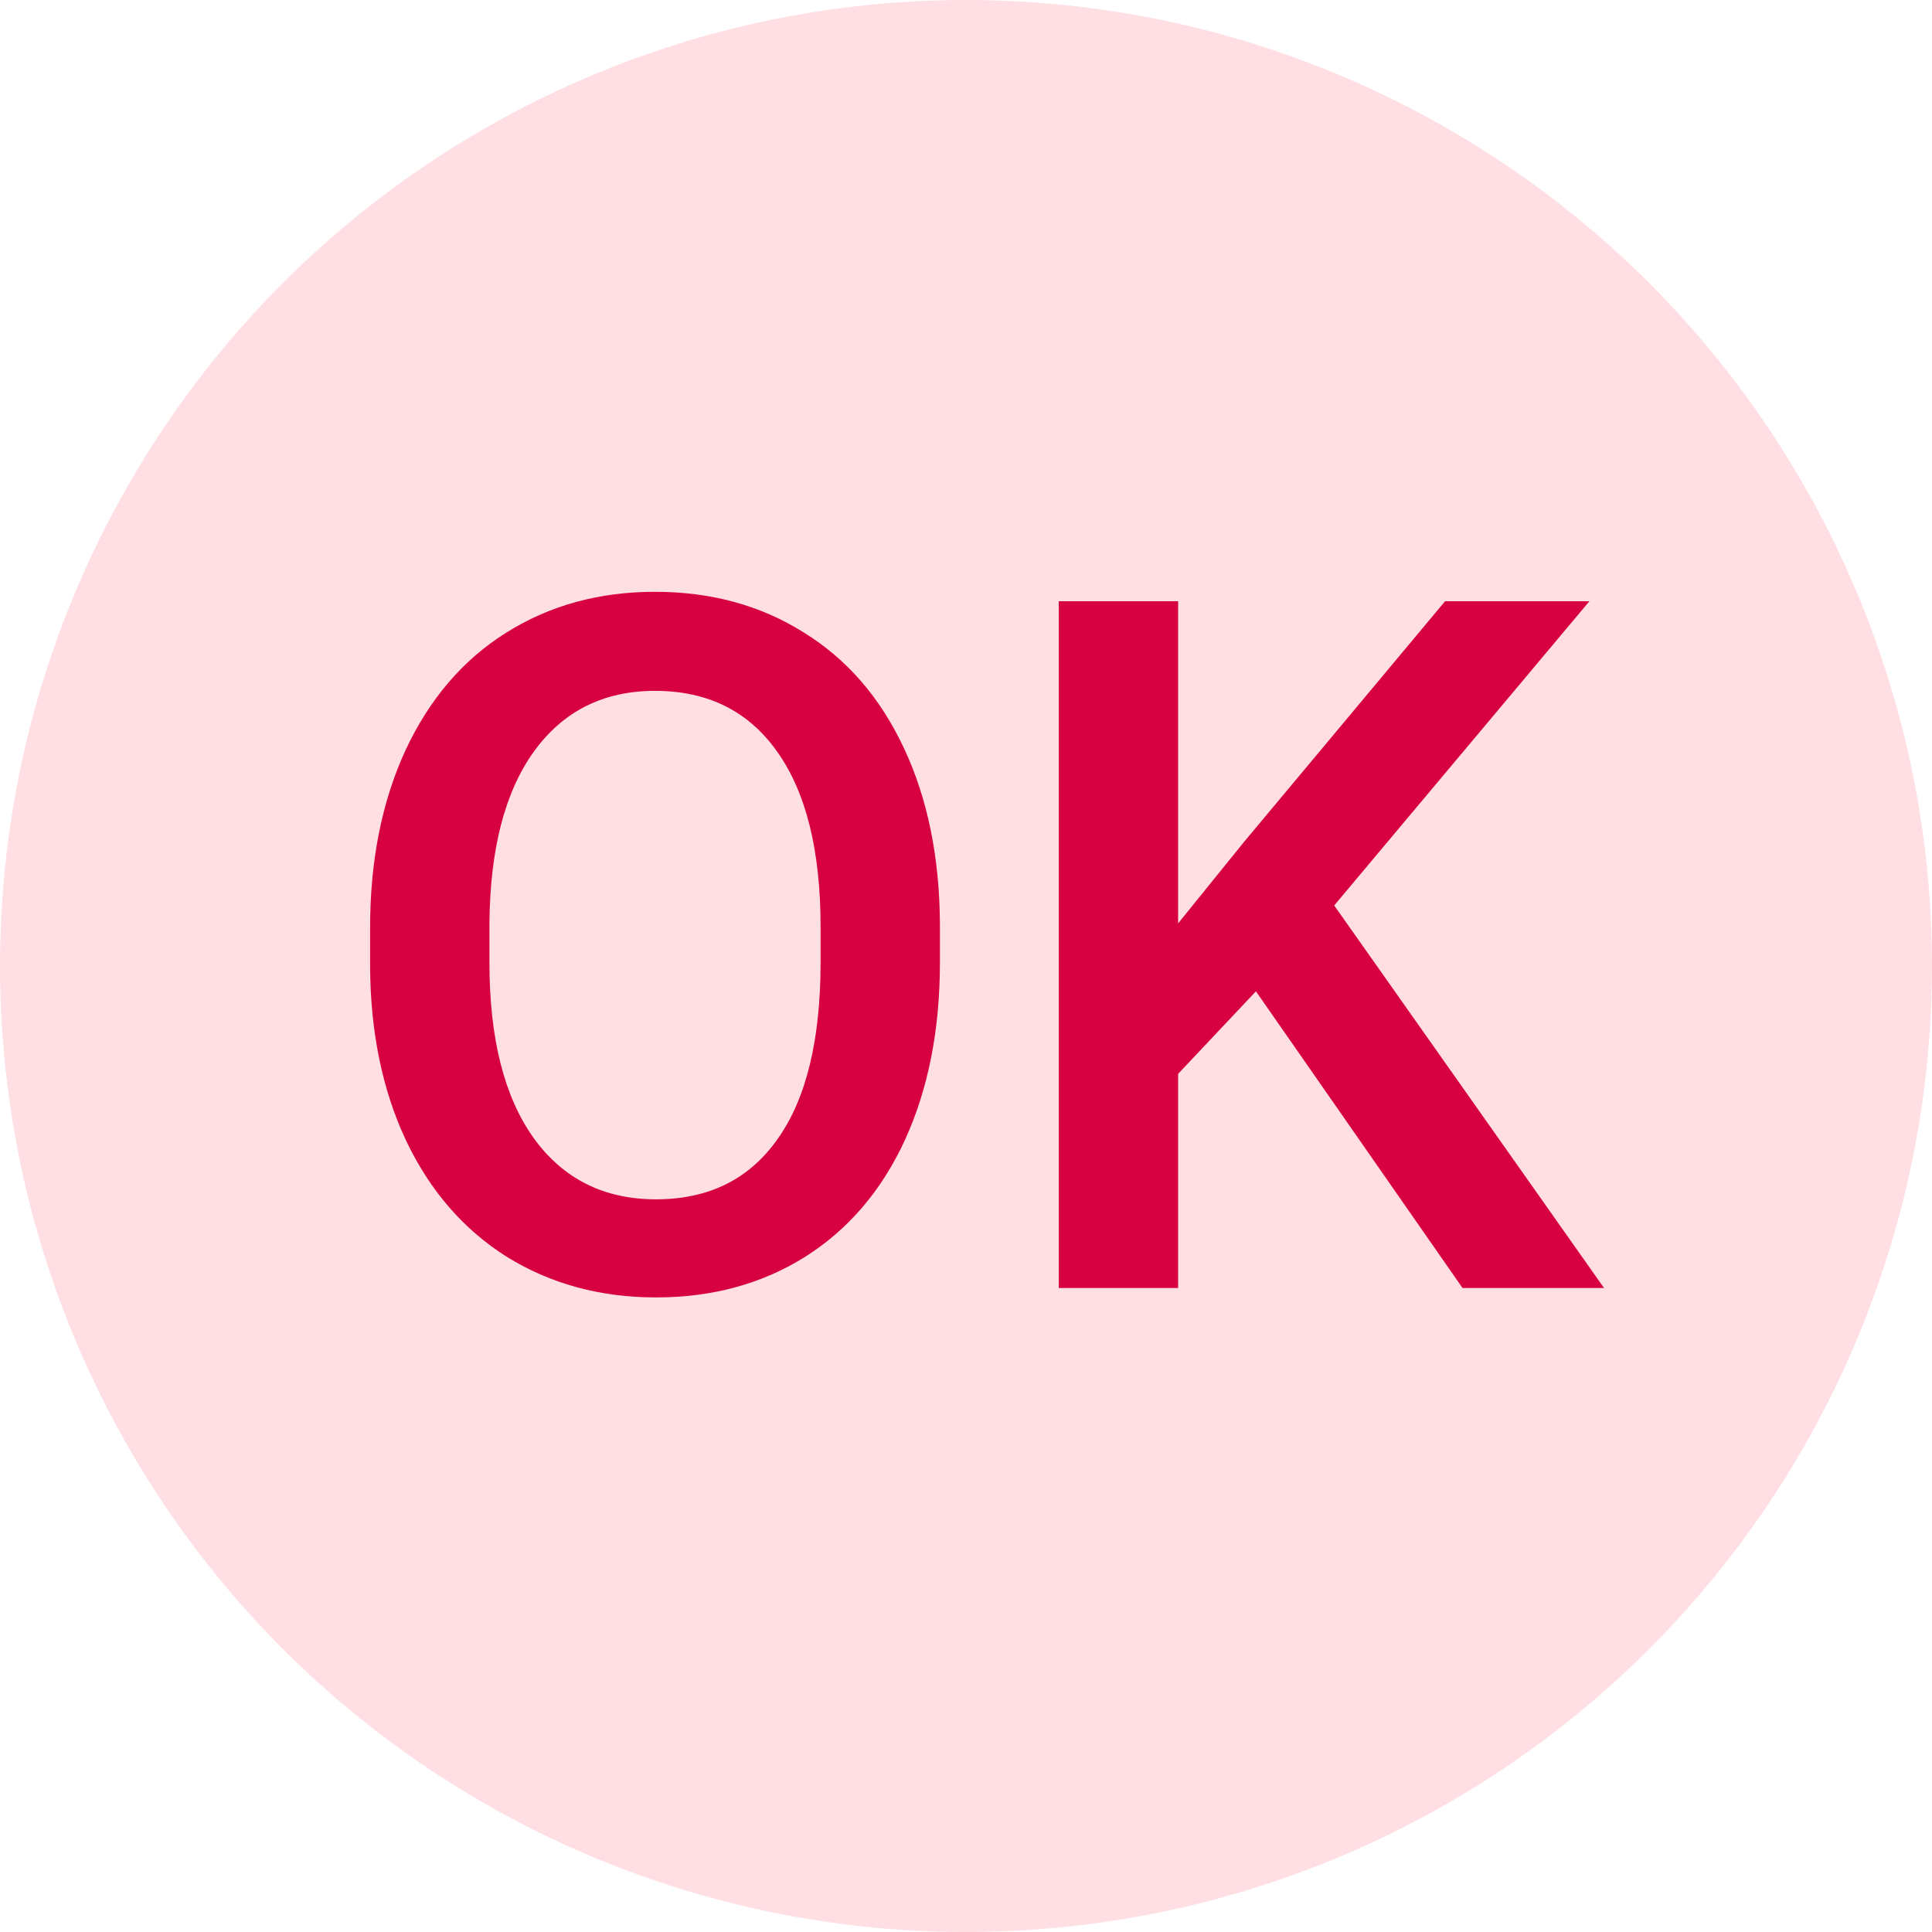 <svg width="48" height="48" viewBox="0 0 48 48" fill="none" xmlns="http://www.w3.org/2000/svg">
<circle cx="24" cy="24" r="24" fill="#FFDFE3"/>
<path d="M23.352 23.914C23.352 25.586 23.062 27.055 22.484 28.32C21.906 29.578 21.078 30.547 20 31.227C18.93 31.898 17.695 32.234 16.297 32.234C14.914 32.234 13.68 31.898 12.594 31.227C11.516 30.547 10.68 29.582 10.086 28.332C9.5 27.082 9.203 25.641 9.195 24.008V23.047C9.195 21.383 9.488 19.914 10.074 18.641C10.668 17.367 11.5 16.395 12.57 15.723C13.648 15.043 14.883 14.703 16.273 14.703C17.664 14.703 18.895 15.039 19.965 15.711C21.043 16.375 21.875 17.336 22.461 18.594C23.047 19.844 23.344 21.301 23.352 22.965V23.914ZM20.387 23.023C20.387 21.133 20.027 19.684 19.309 18.676C18.598 17.668 17.586 17.164 16.273 17.164C14.992 17.164 13.988 17.668 13.262 18.676C12.543 19.676 12.176 21.094 12.16 22.93V23.914C12.16 25.789 12.523 27.238 13.25 28.262C13.984 29.285 15 29.797 16.297 29.797C17.609 29.797 18.617 29.297 19.32 28.297C20.031 27.297 20.387 25.836 20.387 23.914V23.023ZM31.203 24.629L29.27 26.68V32H26.305V14.938H29.27V22.941L30.91 20.914L35.902 14.938H39.488L33.148 22.496L39.852 32H36.336L31.203 24.629Z" fill="#D70040"/>
</svg>
